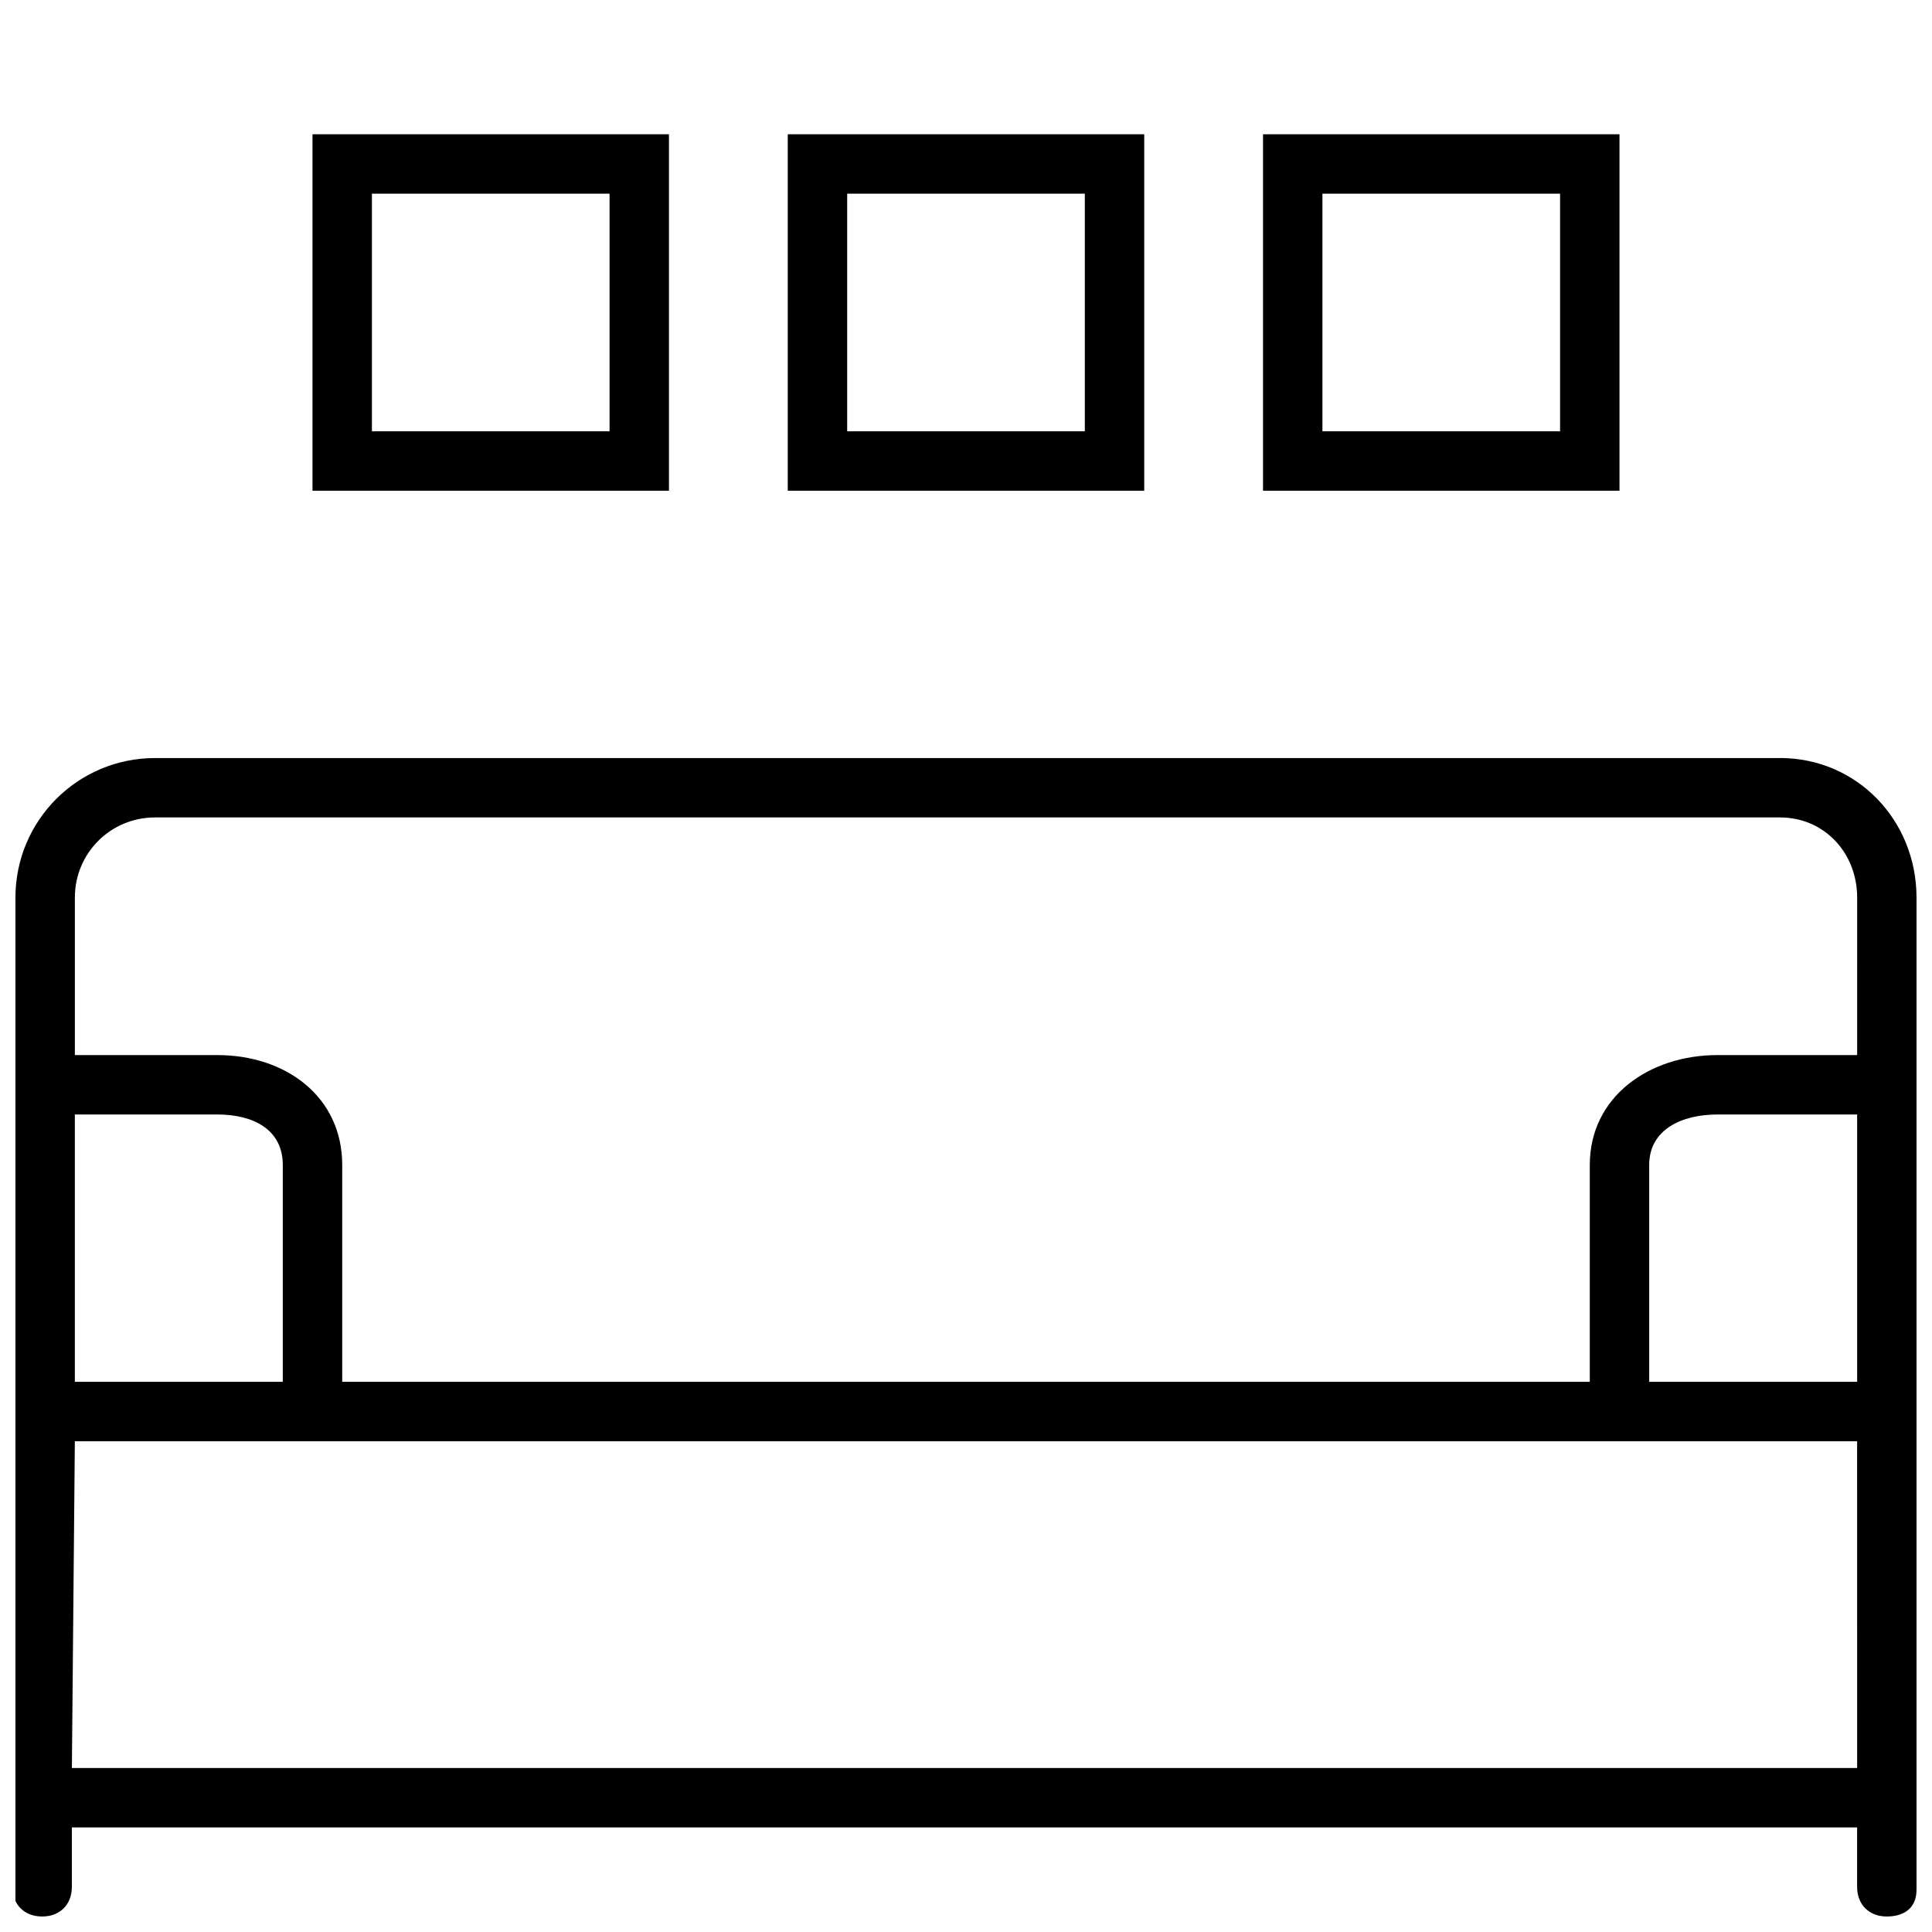<?xml version="1.0" encoding="UTF-8"?>
<!-- Uploaded to: ICON Repo, www.iconrepo.com, Generator: ICON Repo Mixer Tools -->
<svg width="800px" height="800px" version="1.1" viewBox="144 144 512 512" xmlns="http://www.w3.org/2000/svg">
 <defs>
  <clipPath id="a">
   <path d="m148.09 344h503.81v307.9h-503.81z"/>
  </clipPath>
 </defs>
 <g clip-path="url(#a)">
  <path d="m615.69 344.89h-430.6c-20.469 0-37 16.531-37 37v134.61l-0.789 127.52c0 4.723 3.148 7.871 7.871 7.871 4.723 0 7.871-3.148 7.871-7.871v-15.742h473.11v15.742c0 4.723 3.148 7.871 7.871 7.871s7.871-2.363 7.871-7.086l0.789-118.87h-0.789v-144.06c0-20.465-15.742-36.996-36.211-36.996zm-396.75 165.31h-55.105v-70.848h37.785c9.449 0 17.32 3.934 17.32 13.383zm417.22 102.34h-473.11l0.785-86.594h472.32zm0-102.34h-55.105v-57.465c0-9.445 8.66-13.383 18.105-13.383h37zm-37-86.594c-18.105 0-33.848 11.023-33.848 29.129v57.465h-330.62v-57.465c0-18.105-14.957-29.125-33.062-29.125l-37.789-0.004v-41.723c0-11.805 9.449-21.254 21.258-21.254h430.6c11.809 0 20.469 9.445 20.469 21.254l-0.004 41.723z"/>
 </g>
 <path d="m321.28 179.58h-94.465v94.465h94.465zm-15.742 78.719h-62.977v-62.977h62.977z"/>
 <path d="m447.23 179.58h-94.465v94.465h94.465zm-15.742 78.719h-62.977v-62.977h62.977z"/>
 <path d="m573.18 179.58h-94.465v94.465h94.465zm-15.746 78.719h-62.977v-62.977h62.977z"/>
</svg>